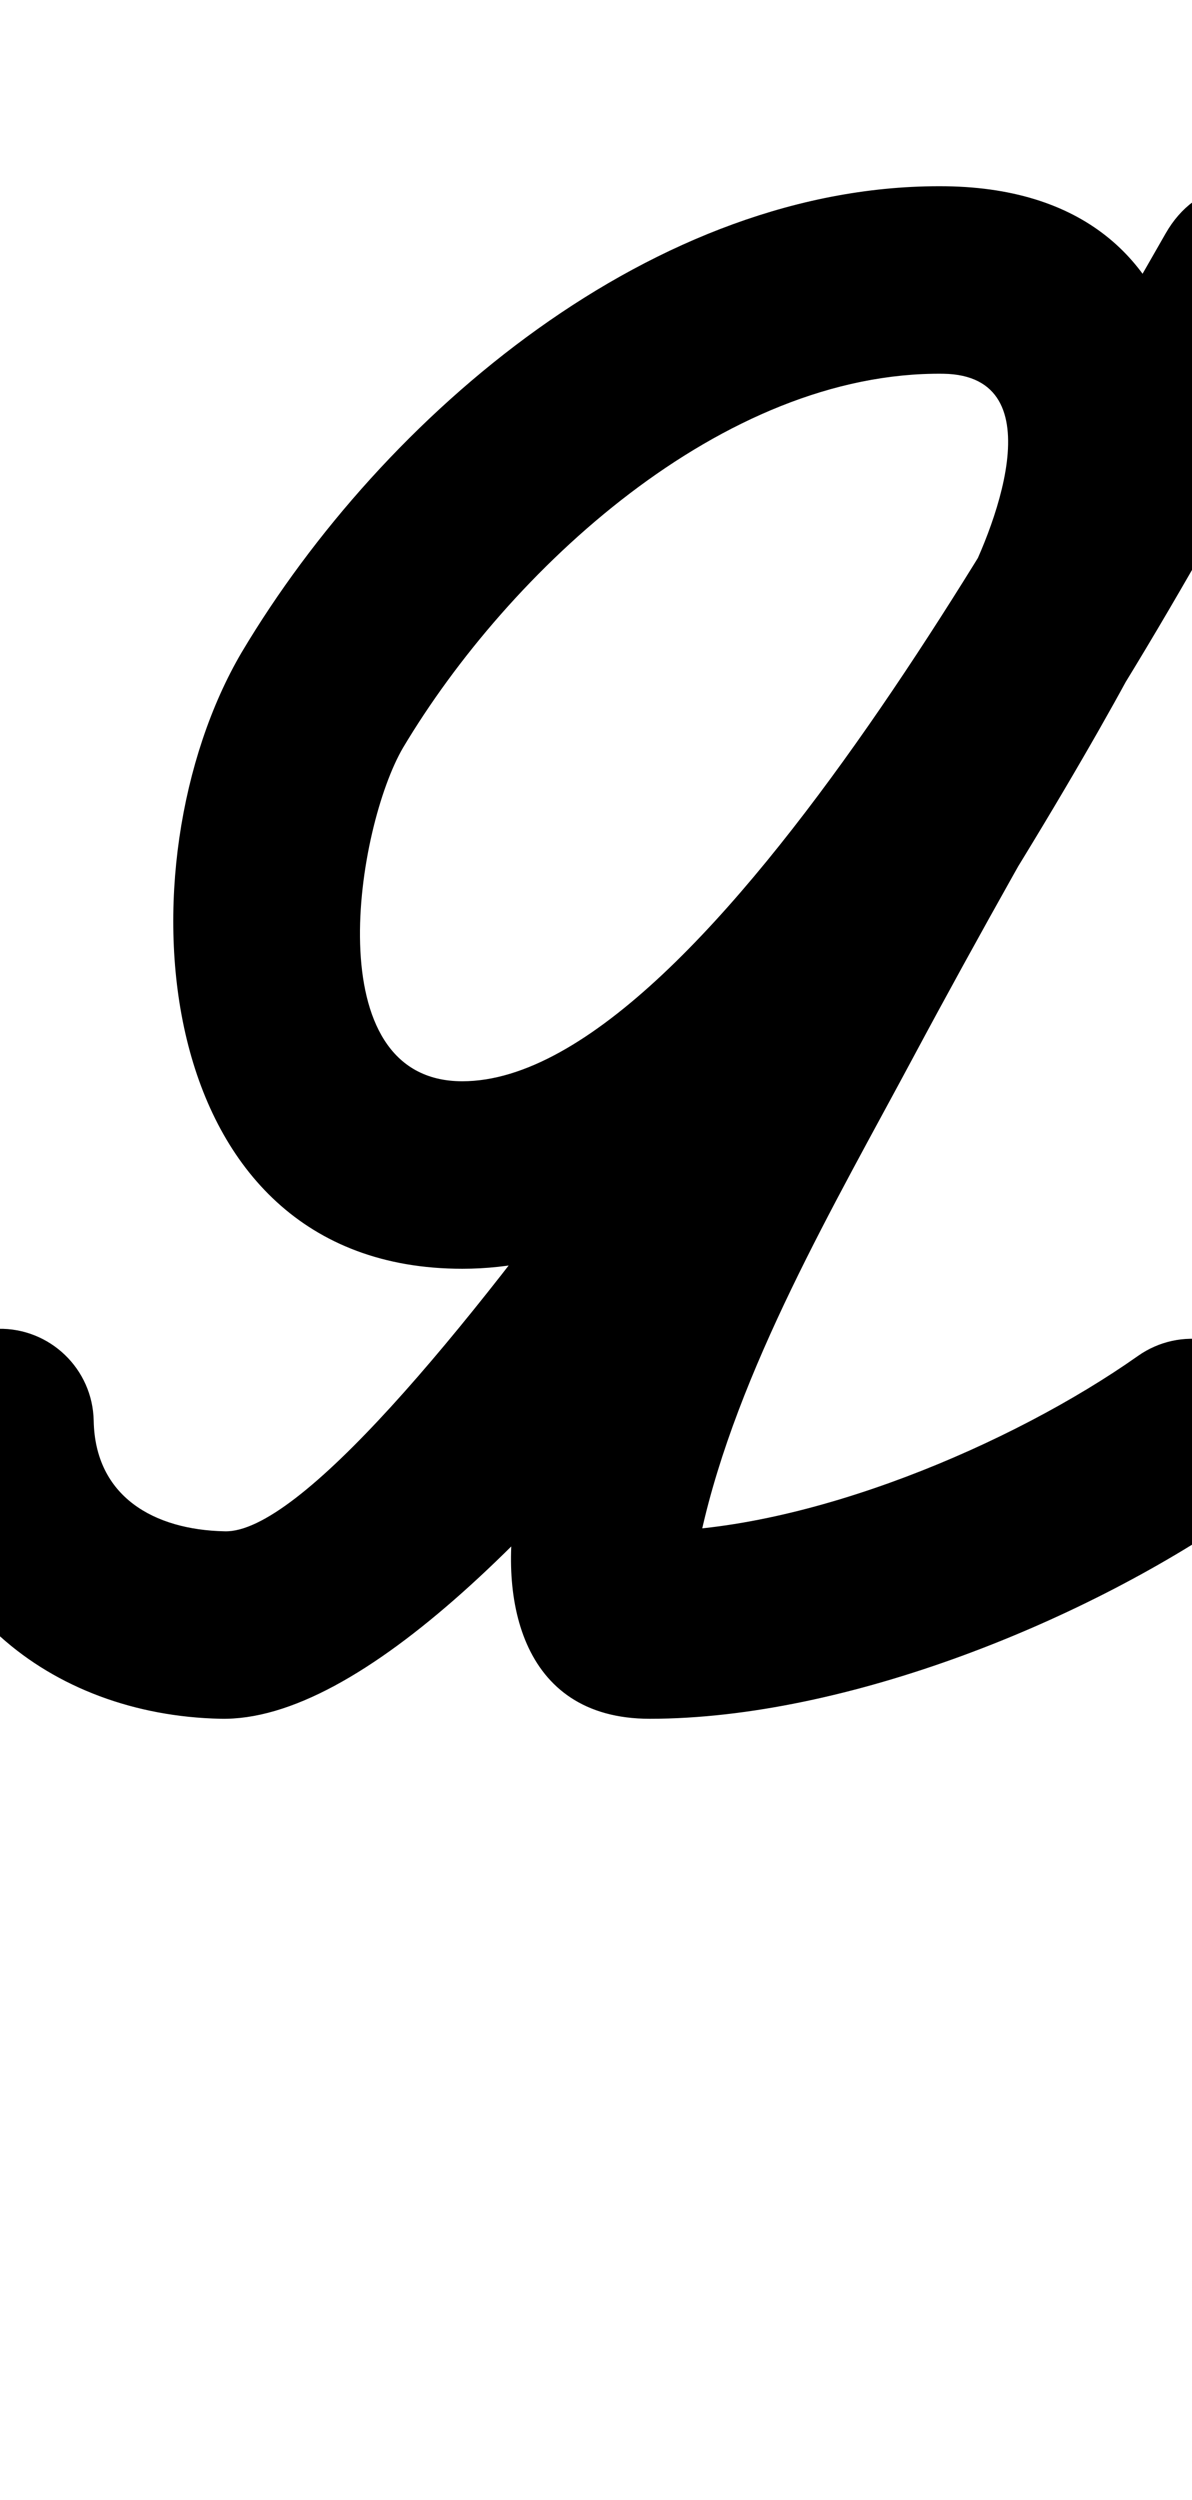 <?xml version="1.0" encoding="UTF-8"?>
<svg xmlns="http://www.w3.org/2000/svg" xmlns:inkscape="http://www.inkscape.org/namespaces/inkscape" xmlns:sodipodi="http://sodipodi.sourceforge.net/DTD/sodipodi-0.dtd" xmlns:svg="http://www.w3.org/2000/svg" version="1.1" viewBox="0 -350 477 1000">
    <sodipodi:namedview pagecolor="#ffffff" bordercolor="#666666" borderopacity="1.0" showgrid="true">
        <inkscape:grid id="grid№1" type="xygrid" dotted="false" enabled="true" visible="true" empspacing="10" />
        <sodipodi:guide id="baseline" position="0.00,350.00" orientation="0.00,1.00" />
    </sodipodi:namedview>
    <g id="glyph">
        <path d="M -0.707 181.507C -21.414 181.897 -37.884 199 -37.493 219.707C -36.152 290.823 19.856 336.037 88.202 337.492C 88.202 337.492 88.158 337.49 88.114 337.489C 88.07 337.488 88.026 337.487 88.026 337.487C 200.718 340.414 400.368 15.039 450.954 -78.103C 450.954 -78.103 450.959 -78.112 450.964 -78.121C 450.968 -78.13 450.973 -78.139 450.973 -78.139C 492.094 -154.055 492.816 -273.816 378.551 -275.496C 378.551 -275.496 378.526 -275.496 378.502 -275.497C 378.477 -275.497 378.452 -275.497 378.452 -275.497C 262.149 -276.899 153.338 -184.058 96.789 -89.202C 96.789 -89.202 96.758 -89.149 96.727 -89.097C 96.696 -89.044 96.664 -88.991 96.664 -88.991C 47.194 -4.758 58.279 157.5 185 157.5C 337.43 157.5 468.335 -108.367 531.587 -219.444C 543.953 -241.16 533.855 -261.298 517.569 -270.58C 501.283 -279.862 478.81 -278.288 466.427 -256.581C 404.833 -148.608 340.52 -42.124 283.121 68.185C 254.273 123.626 220.169 185.787 207.27 247.448C 198.874 287.579 207.509 337.5 260 337.5C 338.645 337.5 435.544 298.151 498.621 253.639C 515.543 241.698 519.581 218.301 507.639 201.379C 495.699 184.457 472.301 180.419 455.379 192.361C 455.379 192.361 455.379 192.361 455.379 192.361C 405.002 227.91 322.993 262.5 260 262.5C 257.638 262.5 267.262 273.966 278.868 277.756C 278.888 276.389 278.907 275.063 278.926 273.736C 279.492 270.162 280.042 266.693 280.592 263.225C 294.976 198.139 334.135 131.41 365.329 73.146C 418.285 -25.765 475.992 -121.988 531.573 -219.419C 543.956 -241.125 533.849 -261.268 517.555 -270.555C 501.261 -279.842 478.779 -278.273 466.413 -256.556C 424.919 -183.689 284.521 82.5 185 82.5C 126.092 82.5 142.754 -19.37 161.336 -51.009C 161.336 -51.009 161.304 -50.956 161.273 -50.903C 161.242 -50.85 161.21 -50.797 161.211 -50.798C 203.527 -121.78 289.115 -201.568 377.548 -200.503C 377.548 -200.503 377.523 -200.503 377.498 -200.503C 377.473 -200.504 377.449 -200.504 377.449 -200.504C 423.26 -199.83 396.962 -135.896 385.027 -113.861C 385.027 -113.861 385.032 -113.87 385.036 -113.879C 385.041 -113.888 385.046 -113.897 385.046 -113.897C 353.009 -54.909 149.079 264.048 89.974 262.513C 89.974 262.513 89.93 262.512 89.886 262.511C 89.842 262.51 89.798 262.508 89.798 262.508C 61.719 261.911 38.068 248.728 37.493 218.293C 37.103 197.586 20 181.116 -0.707 181.507Z" />
    </g>
</svg>
